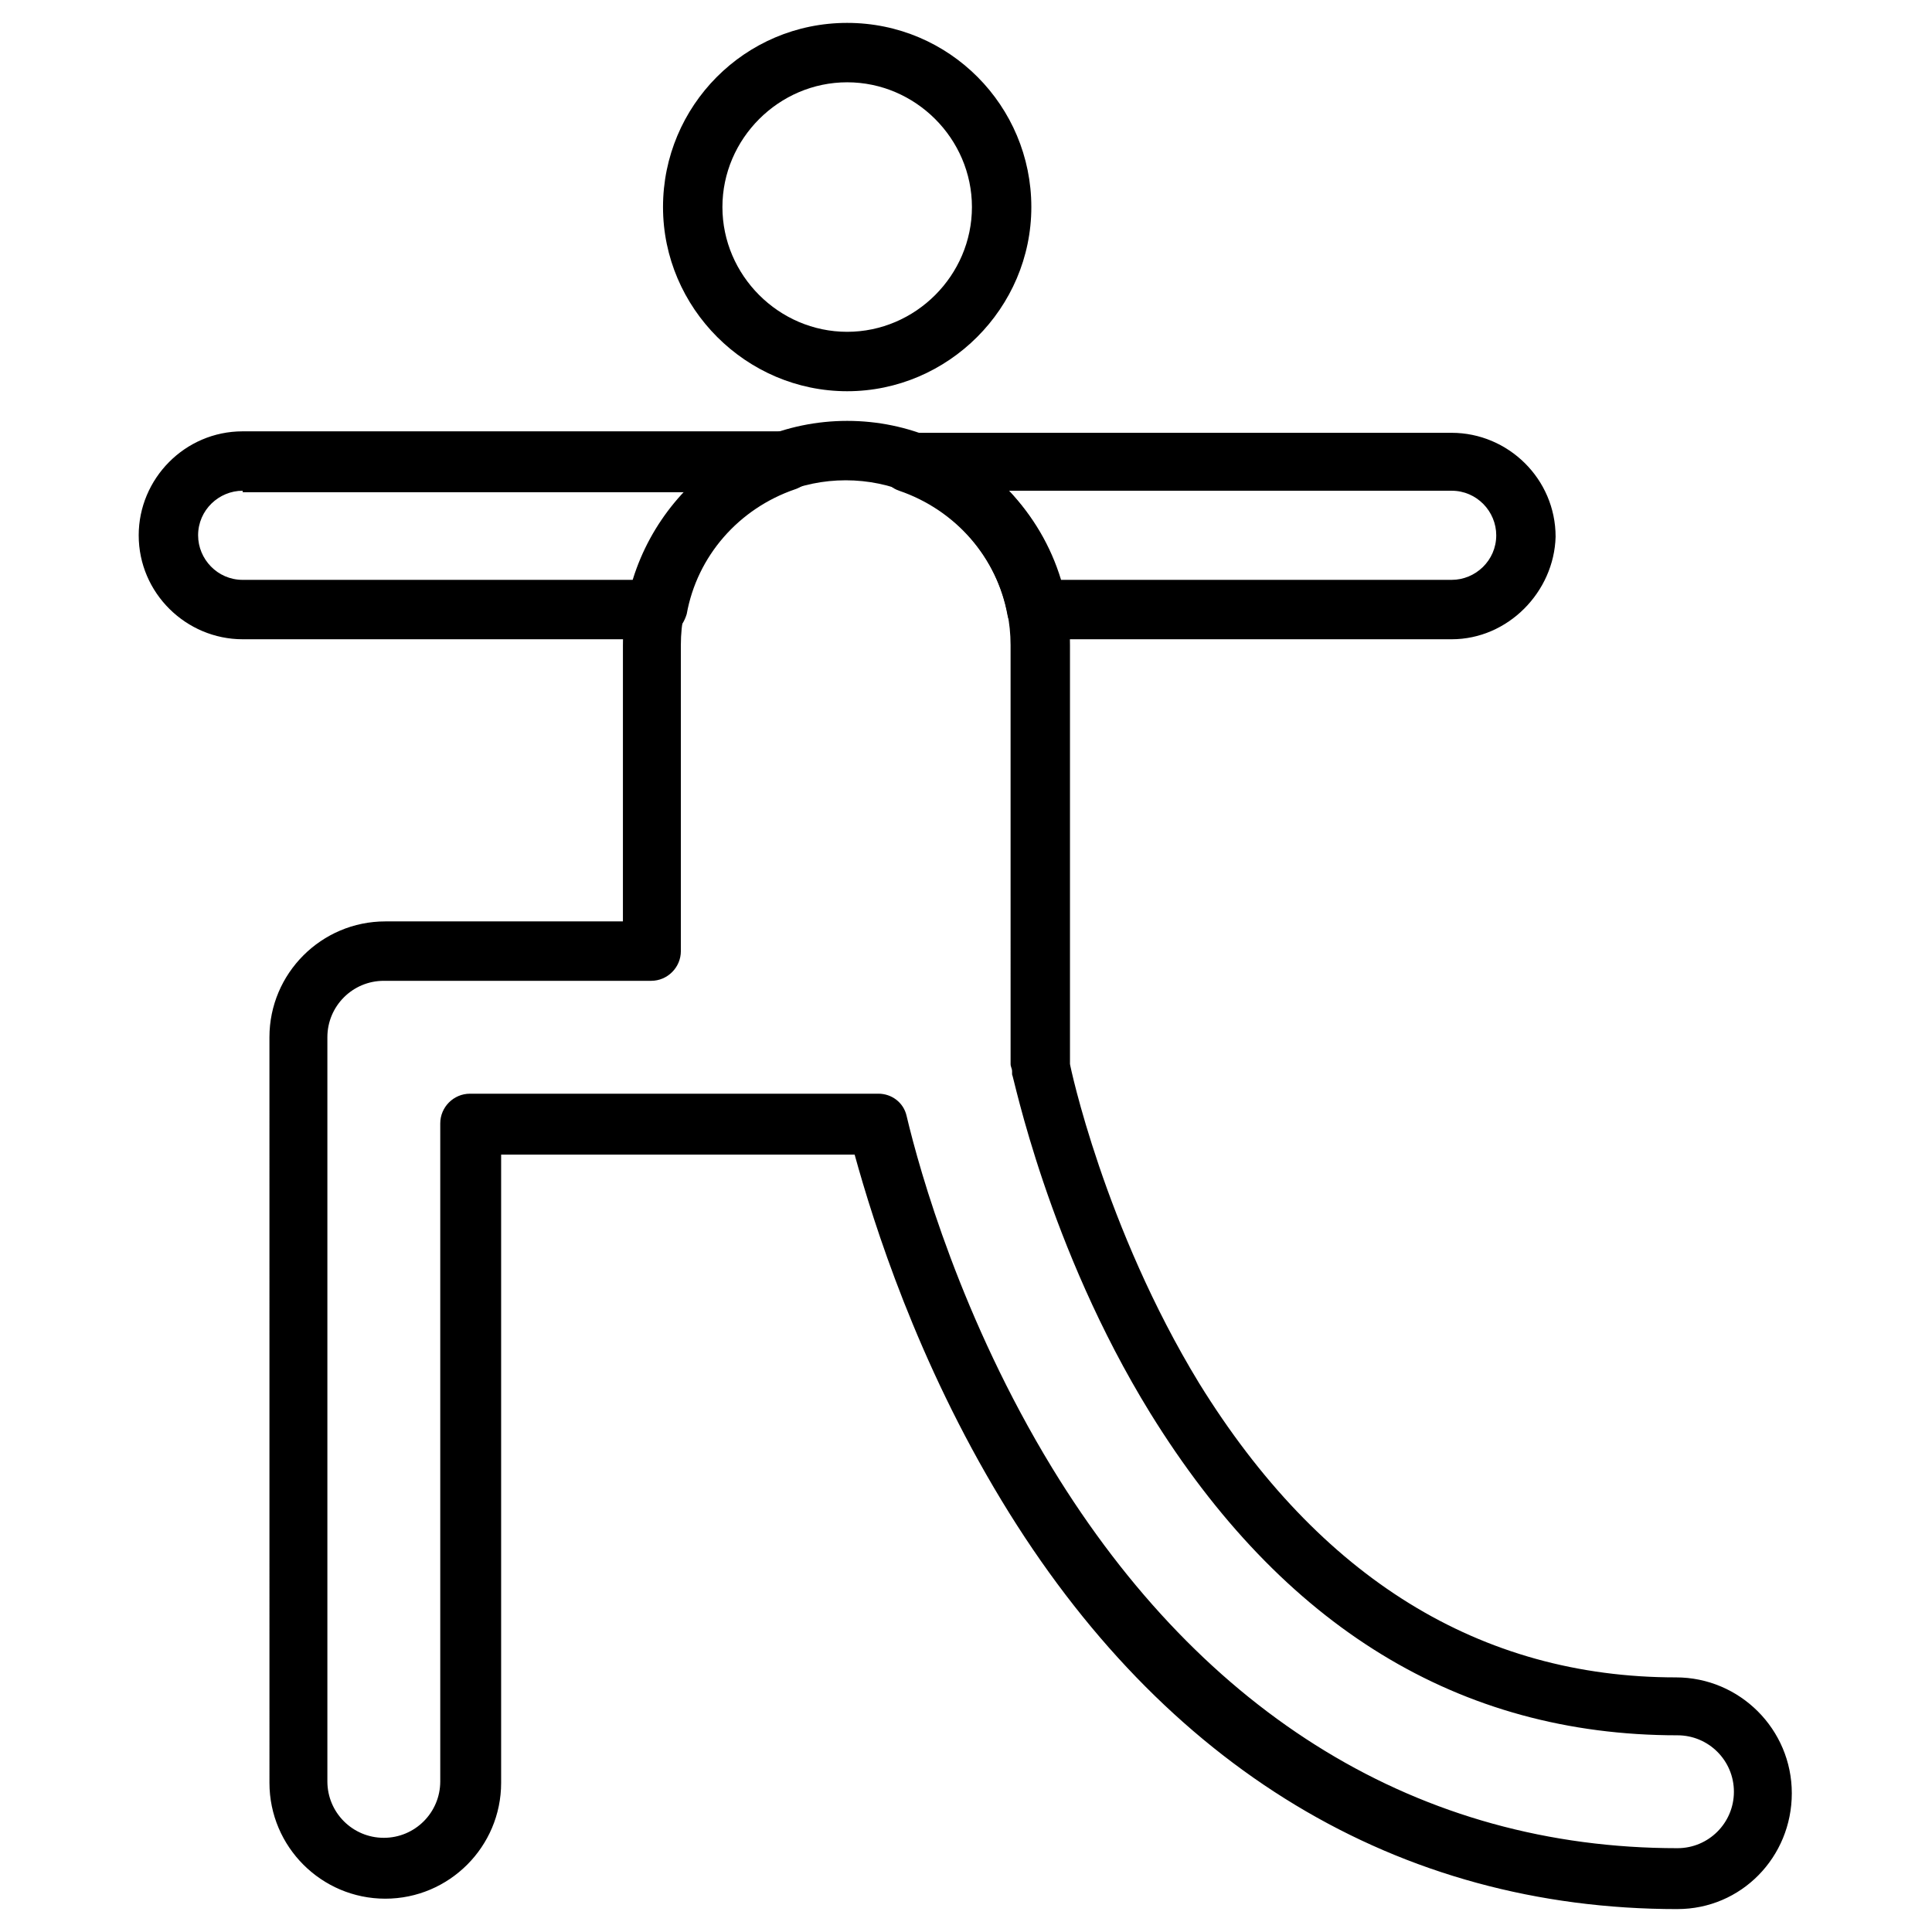 <?xml version="1.0" encoding="UTF-8"?>
<!-- Uploaded to: SVG Repo, www.svgrepo.com, Generator: SVG Repo Mixer Tools -->
<svg fill="#000000" width="800px" height="800px" version="1.1" viewBox="144 144 512 512" xmlns="http://www.w3.org/2000/svg">
 <g>
  <path d="m368.51 247.68c-26.766 0-48.805-22.043-48.805-48.805-0.004-26.77 21.645-48.809 48.805-48.809 27.16 0 48.805 22.043 48.805 48.805 0 26.766-22.043 48.809-48.805 48.809zm0-81.871c-18.105 0-33.062 14.957-33.062 33.062 0 18.105 14.957 33.062 33.062 33.062s33.062-14.957 33.062-33.062c0-18.105-14.957-33.062-33.062-33.062z"/>
  <path d="m588.54 649.93c-73.996 0-136.19-37.391-179.09-108.24-22.434-37-33.852-73.211-38.965-91.711l-53.531 0.004h-1.574-38.574v166.49c0 16.926-13.777 30.699-30.699 30.699-16.926 0-30.699-13.777-30.699-30.699l-0.004-197.59c0-16.926 13.777-30.699 30.699-30.699h62.977l0.004-73.211c0-32.668 26.766-59.434 59.434-59.434s59.039 26.766 59.039 59.434v110.6 0.395c0 0.395 9.055 43.297 34.242 84.625 31.883 51.562 74.391 77.934 126.35 77.934 16.926 0 30.699 13.777 30.699 30.699 0 16.926-13.383 30.699-30.305 30.699zm-270.01-216.09h58.254c3.543 0 6.691 2.363 7.477 5.902 3.543 14.957 14.562 53.922 38.574 93.285 40.148 65.73 97.613 100.76 165.71 100.76 8.266 0 14.957-6.691 14.957-14.957s-6.691-14.957-14.957-14.957c-57.859 0-104.7-28.734-139.73-85.41-27.16-44.082-36.211-89.348-36.605-89.742v-0.789c0-0.789-0.395-1.18-0.395-1.969l-0.004-110.99c0-24.008-19.68-43.691-43.691-43.691-24.008 0-43.691 19.68-43.691 43.691l0.004 81.082c0 4.328-3.543 7.871-7.871 7.871h-70.848c-8.266 0-14.957 6.691-14.957 14.957v197.2c0 8.266 6.691 14.957 14.957 14.957s14.957-6.691 14.957-14.957v-174.37c0-4.328 3.543-7.871 7.871-7.871h48.02 1.969z"/>
  <path d="m317.73 313.41h-109.42c-14.957 0-27.551-12.203-27.551-27.551 0-14.957 12.203-27.551 27.551-27.551h143.66c3.938 0 7.086 2.754 7.871 6.691 0.789 3.938-1.574 7.477-5.117 8.66-14.957 5.117-25.977 17.711-28.734 33.062-1.18 3.934-4.328 6.688-8.266 6.688zm-109.42-39.359c-6.297 0-11.809 5.117-11.809 11.809 0 6.297 5.117 11.809 11.809 11.809h103.52c2.754-8.66 7.477-16.926 13.777-23.223h-117.29z"/>
  <path d="m528.71 313.41h-109.82c-3.938 0-7.086-2.754-7.871-6.297-2.754-15.352-13.777-27.945-28.734-33.062-3.543-1.18-5.902-5.117-5.117-8.66 0.789-3.938 3.938-6.691 7.871-6.691h143.66c14.957 0 27.551 12.203 27.551 27.551-0.391 14.566-12.59 27.16-27.547 27.16zm-103.52-15.742h103.52c6.297 0 11.809-5.117 11.809-11.809 0-6.297-5.117-11.809-11.809-11.809h-117.29c6.297 6.691 11.02 14.562 13.773 23.617z"/>
 </g>
</svg>